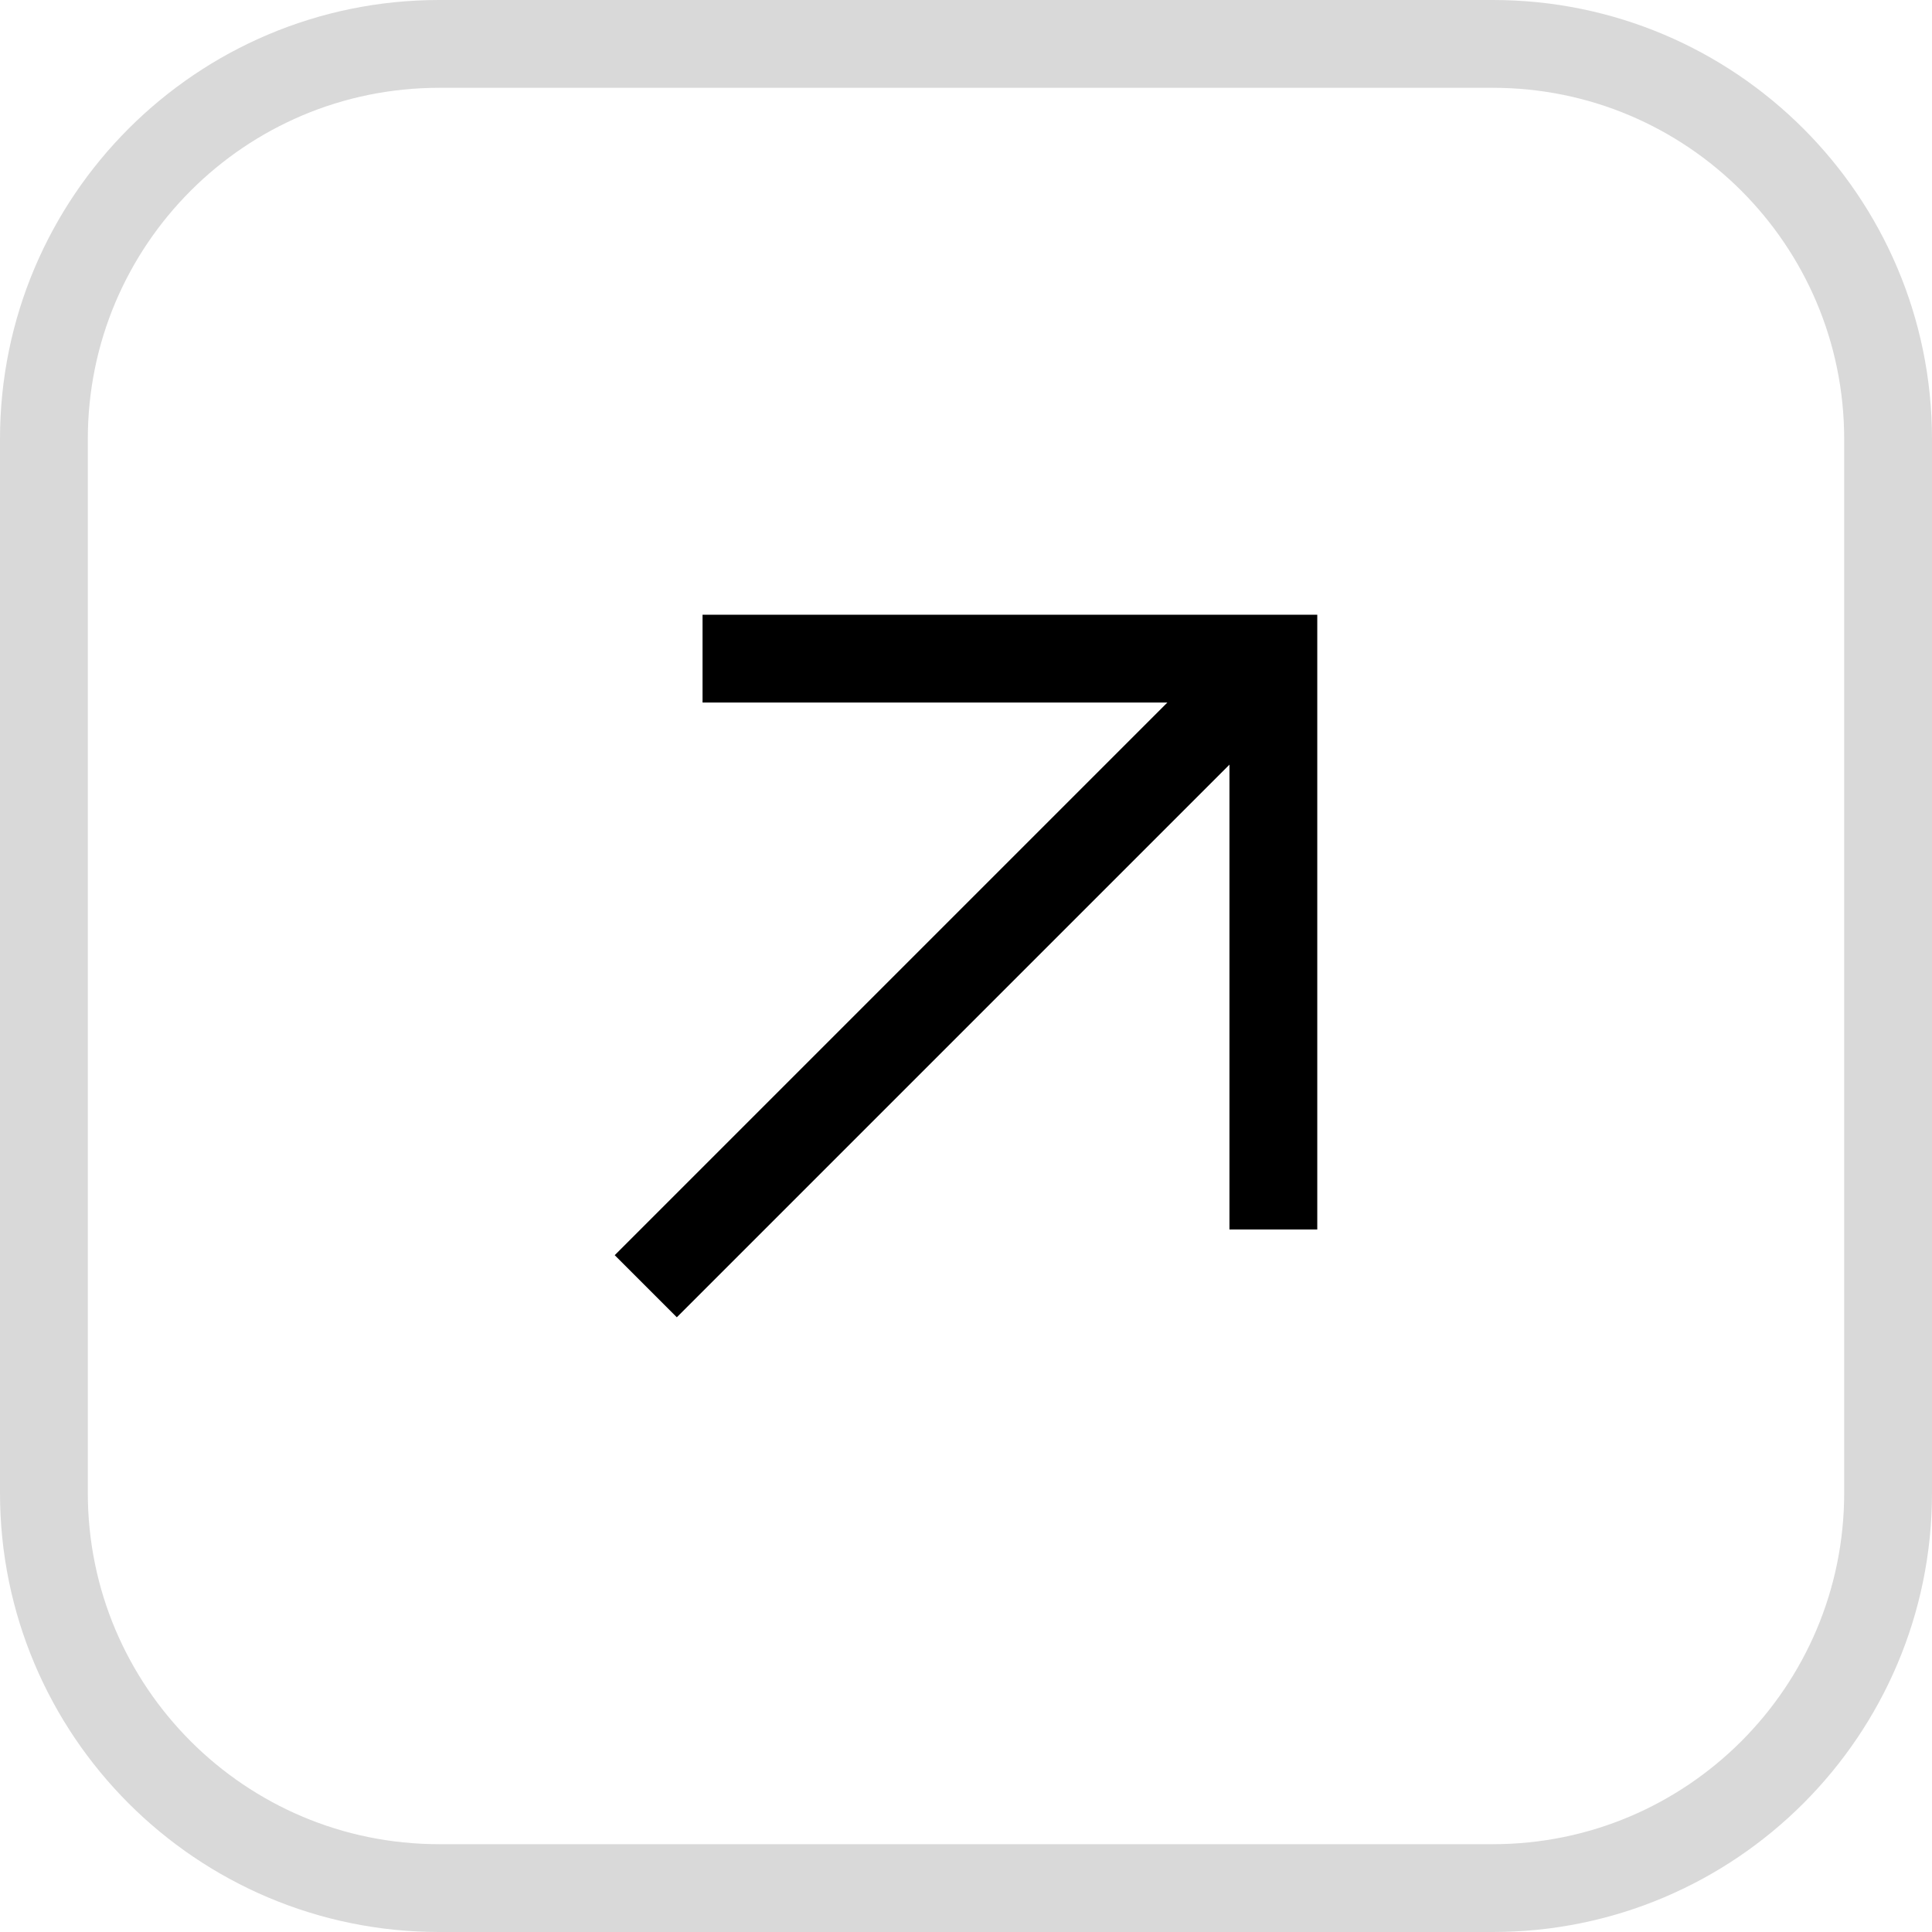 <?xml version="1.0" encoding="UTF-8"?> <svg xmlns="http://www.w3.org/2000/svg" width="22" height="22" viewBox="0 0 22 22" fill="none"><path d="M5 0.5H17C19.485 0.5 21.5 2.515 21.5 5V17C21.5 19.485 19.485 21.5 17 21.5H5C2.515 21.5 0.5 19.485 0.5 17V5C0.5 2.515 2.515 0.5 5 0.5Z" stroke="#D9D9D9"></path><path d="M8 7V8H13.293L7 14.293L7.707 15L14 8.707V14H15V7H8Z" fill="black"></path></svg> 